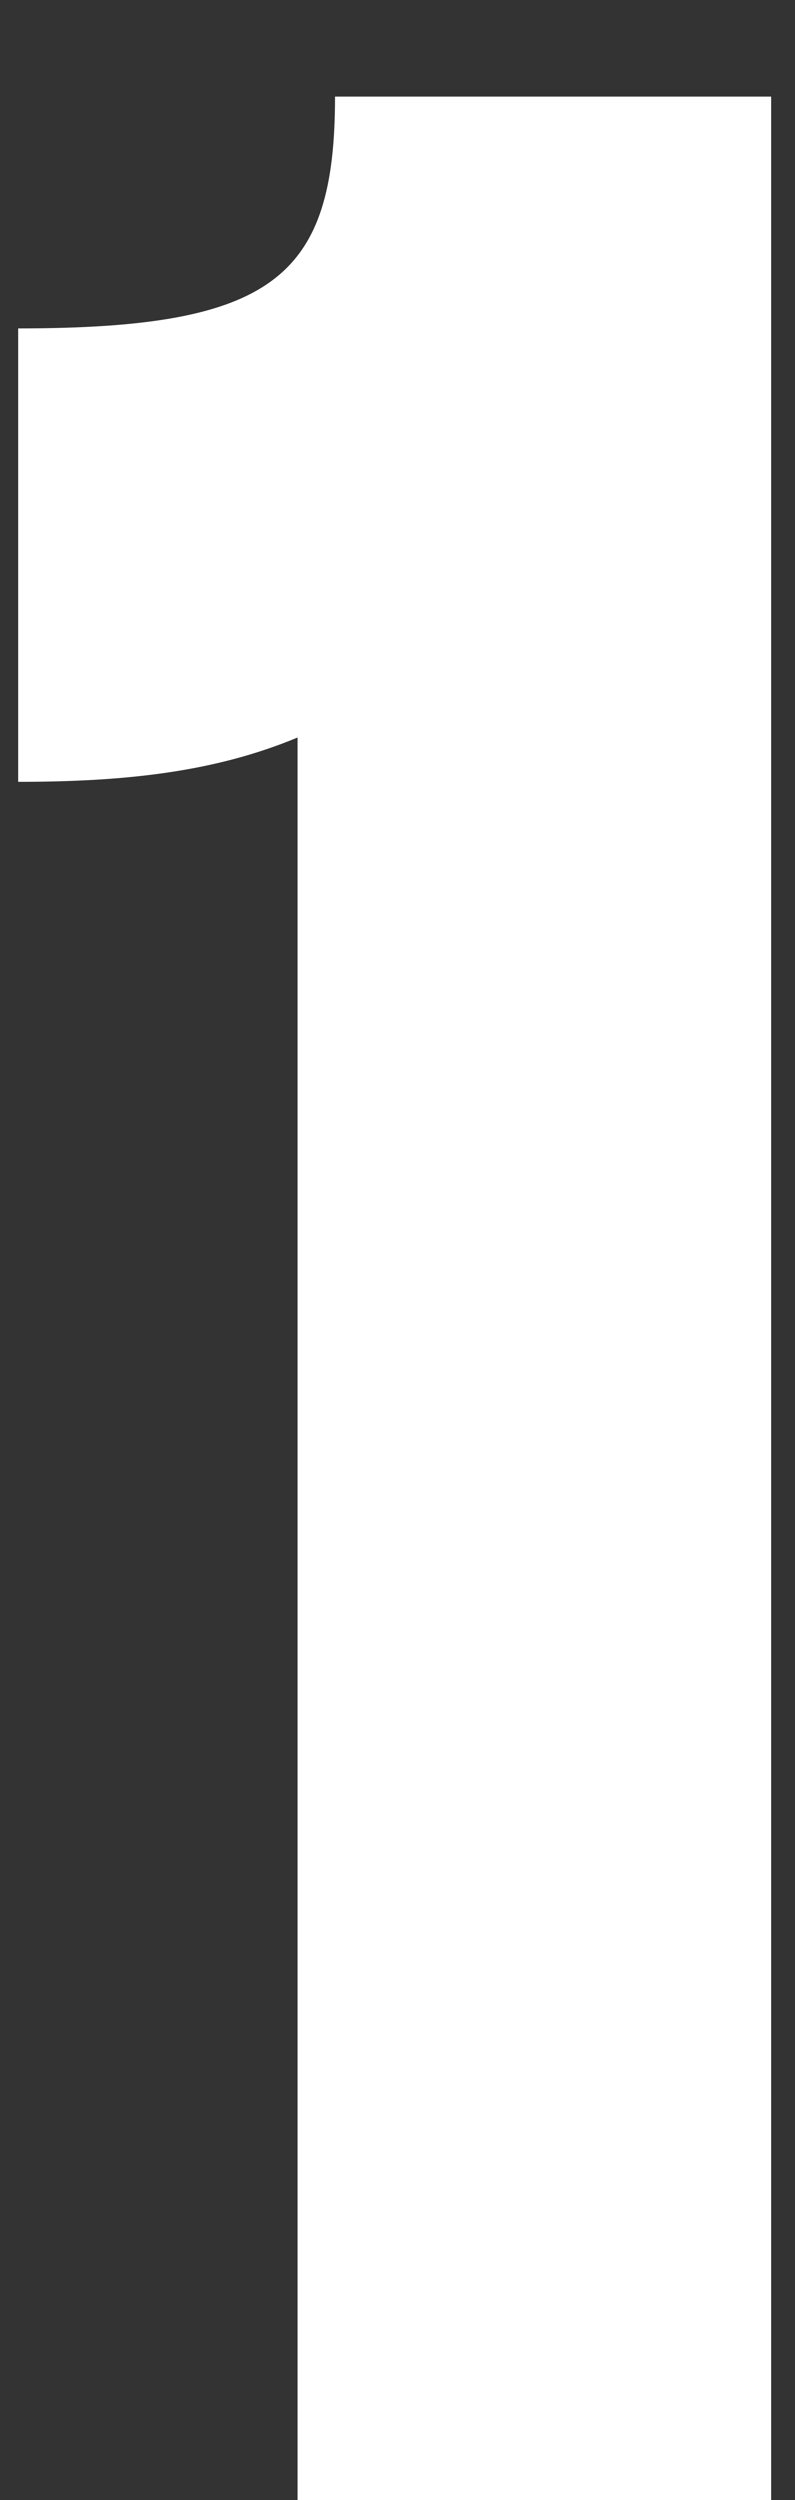 <?xml version="1.0" encoding="UTF-8"?>
<svg width="7px" height="22px" viewBox="0 0 7 22" version="1.1" xmlns="http://www.w3.org/2000/svg" xmlns:xlink="http://www.w3.org/1999/xlink">
    <rect x="0" y="0" width="7" height="22" fill="#333333" stroke="none"/>
    <title>1</title>
    <g id="Page-1" stroke="none" stroke-width="1" fill="none" fill-rule="evenodd">
        <g id="Artboard" transform="translate(-170, -215)" fill="#FFFFFF" fill-rule="nonzero">
            <path d="M176.79,237 L176.79,215.85 L172.95,215.85 C172.95,217.44 172.41,217.89 170.16,217.89 L170.16,221.88 C171.12,221.88 171.9,221.79 172.62,221.49 L172.62,237 L176.79,237 Z" id="1"></path>
        </g>
    </g>
</svg>